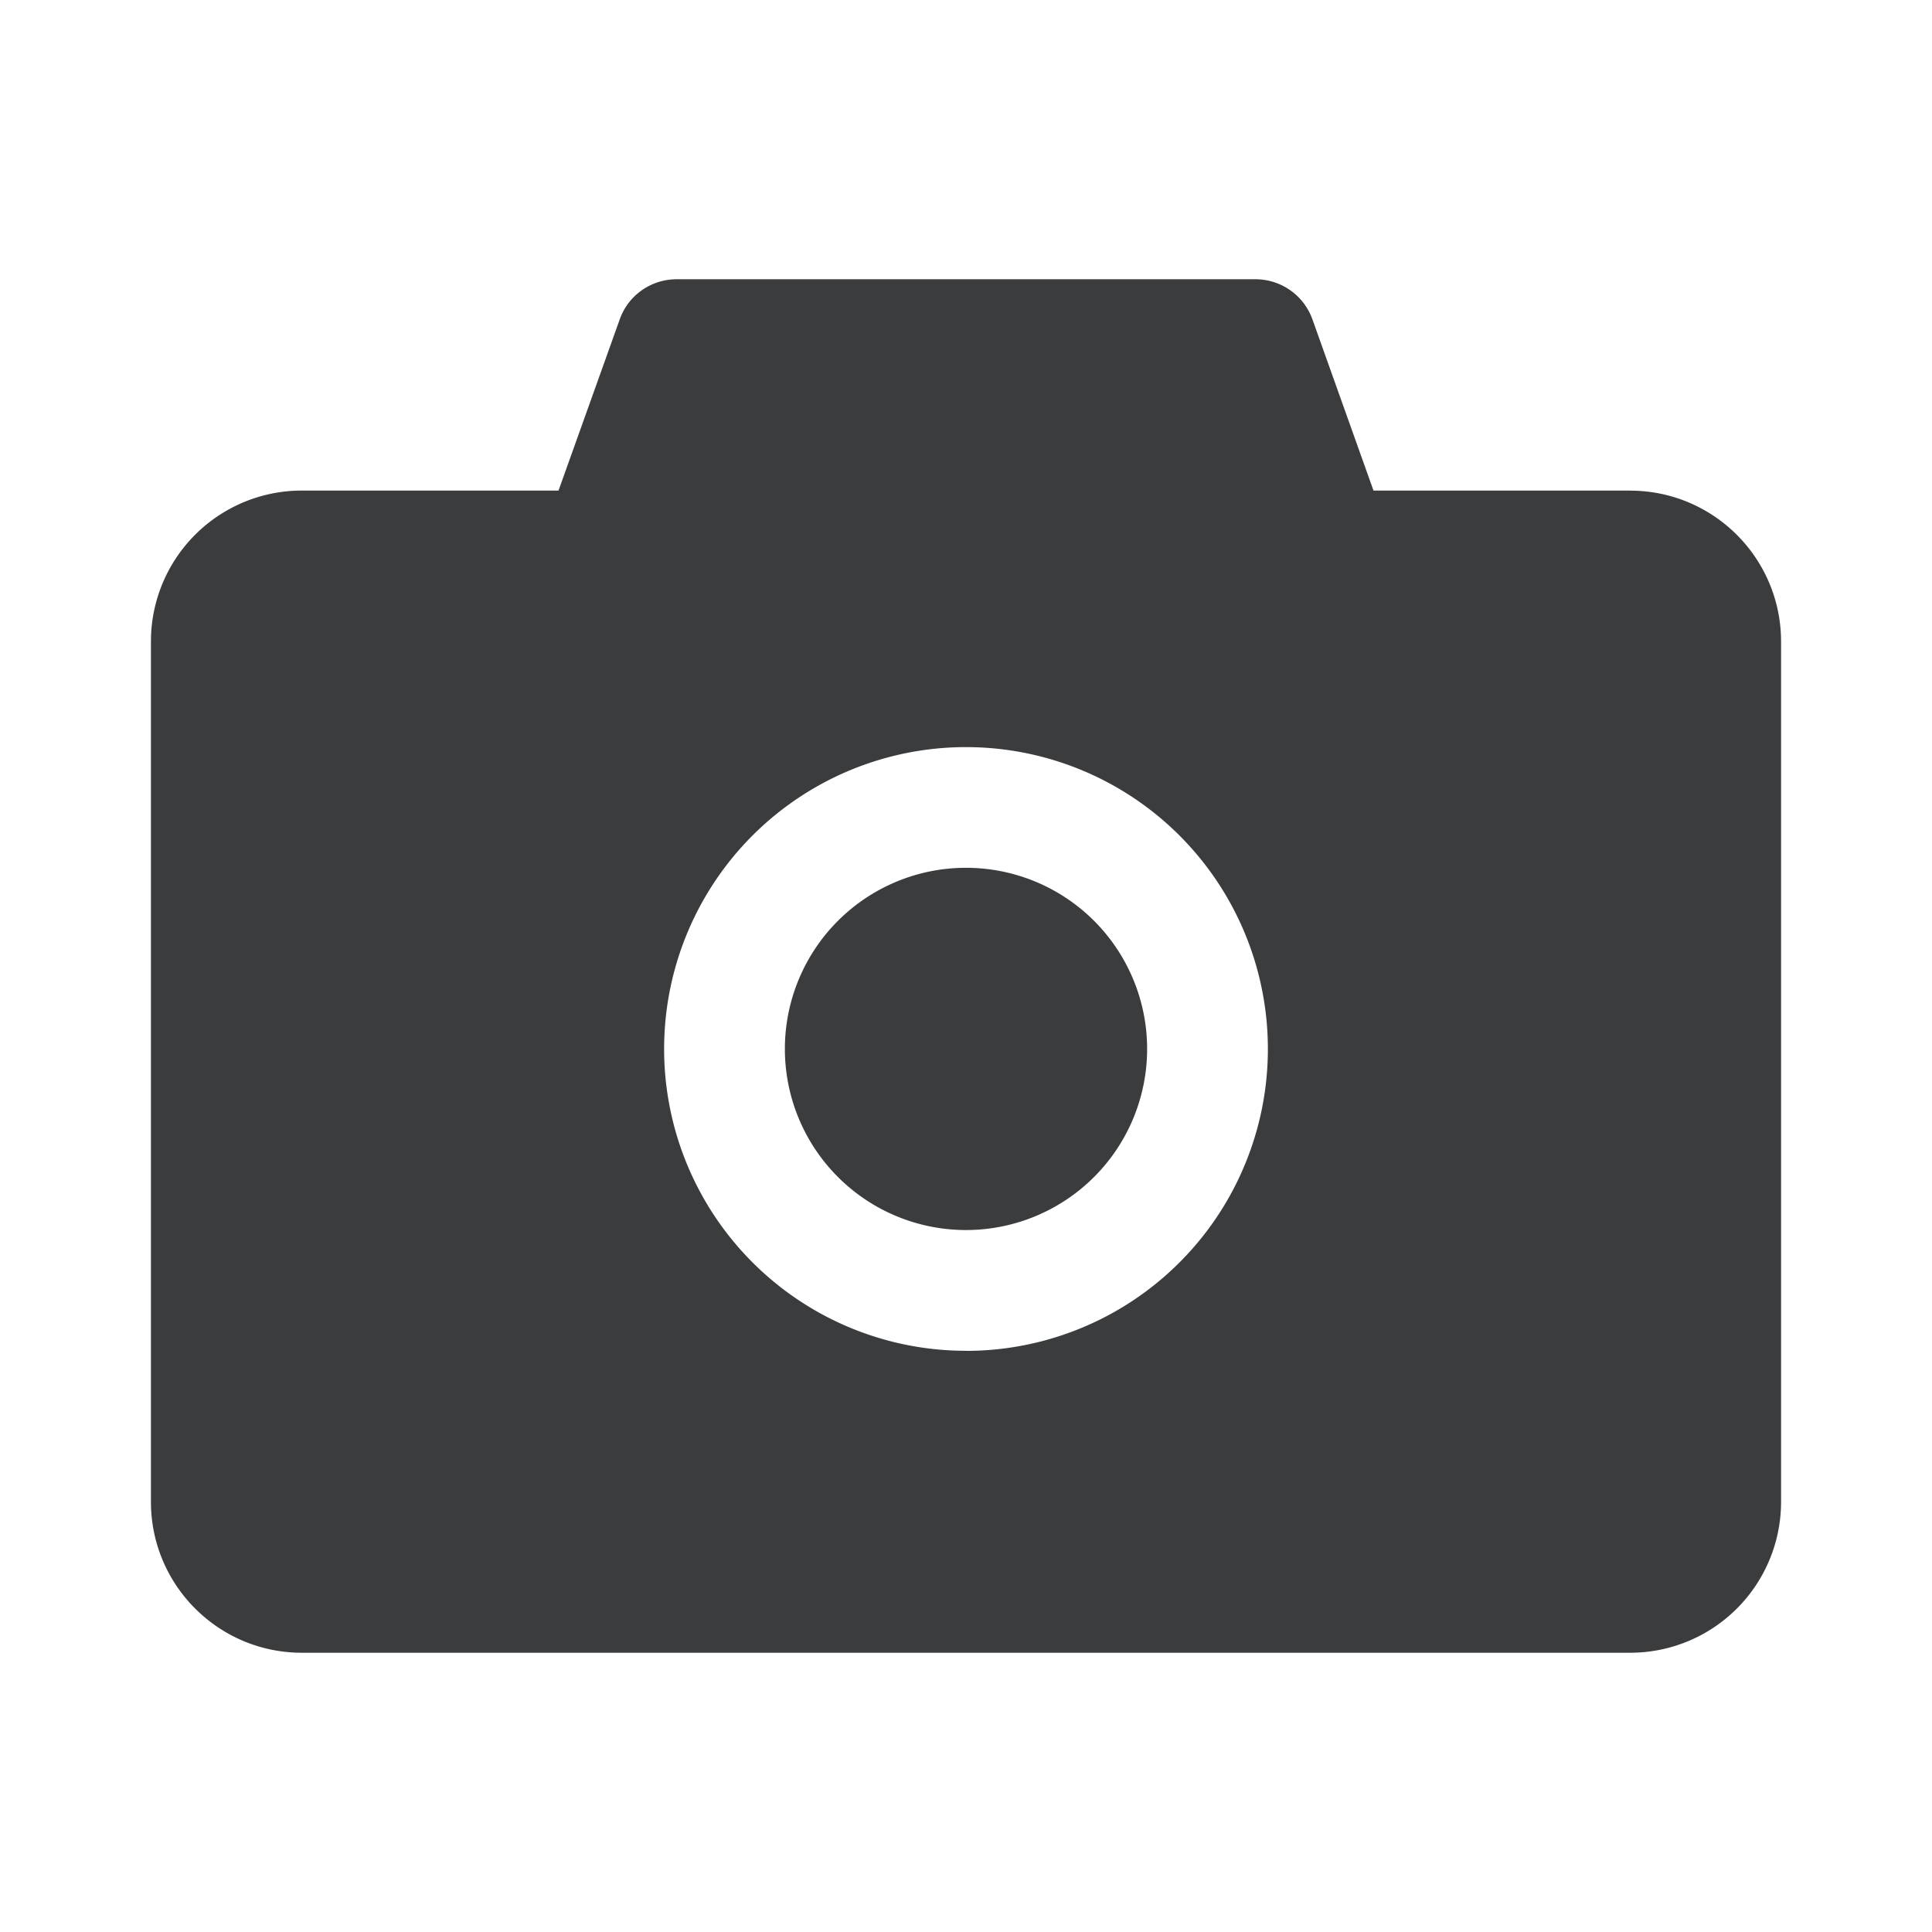<svg width="24" height="24" fill="none" xmlns="http://www.w3.org/2000/svg"><path d="M20.25 6.094h-3.188l-.759-2.128a.751.751 0 00-.708-.497h-7.19c-.317 0-.6.199-.706.497l-.761 2.128H3.75a1.874 1.874 0 00-1.875 1.875v10.687c0 1.036.84 1.875 1.875 1.875h16.5a1.874 1.874 0 001.875-1.875V7.97c0-1.036-.84-1.875-1.875-1.875zM12 16.78a3.749 3.749 0 01-3.75-3.75A3.749 3.749 0 0112 9.281a3.749 3.749 0 013.75 3.75 3.749 3.749 0 01-3.75 3.75zm-2.25-3.75a2.25 2.25 0 104.5 0 2.25 2.25 0 00-4.5 0z" fill="#3A3C3E"/></svg>